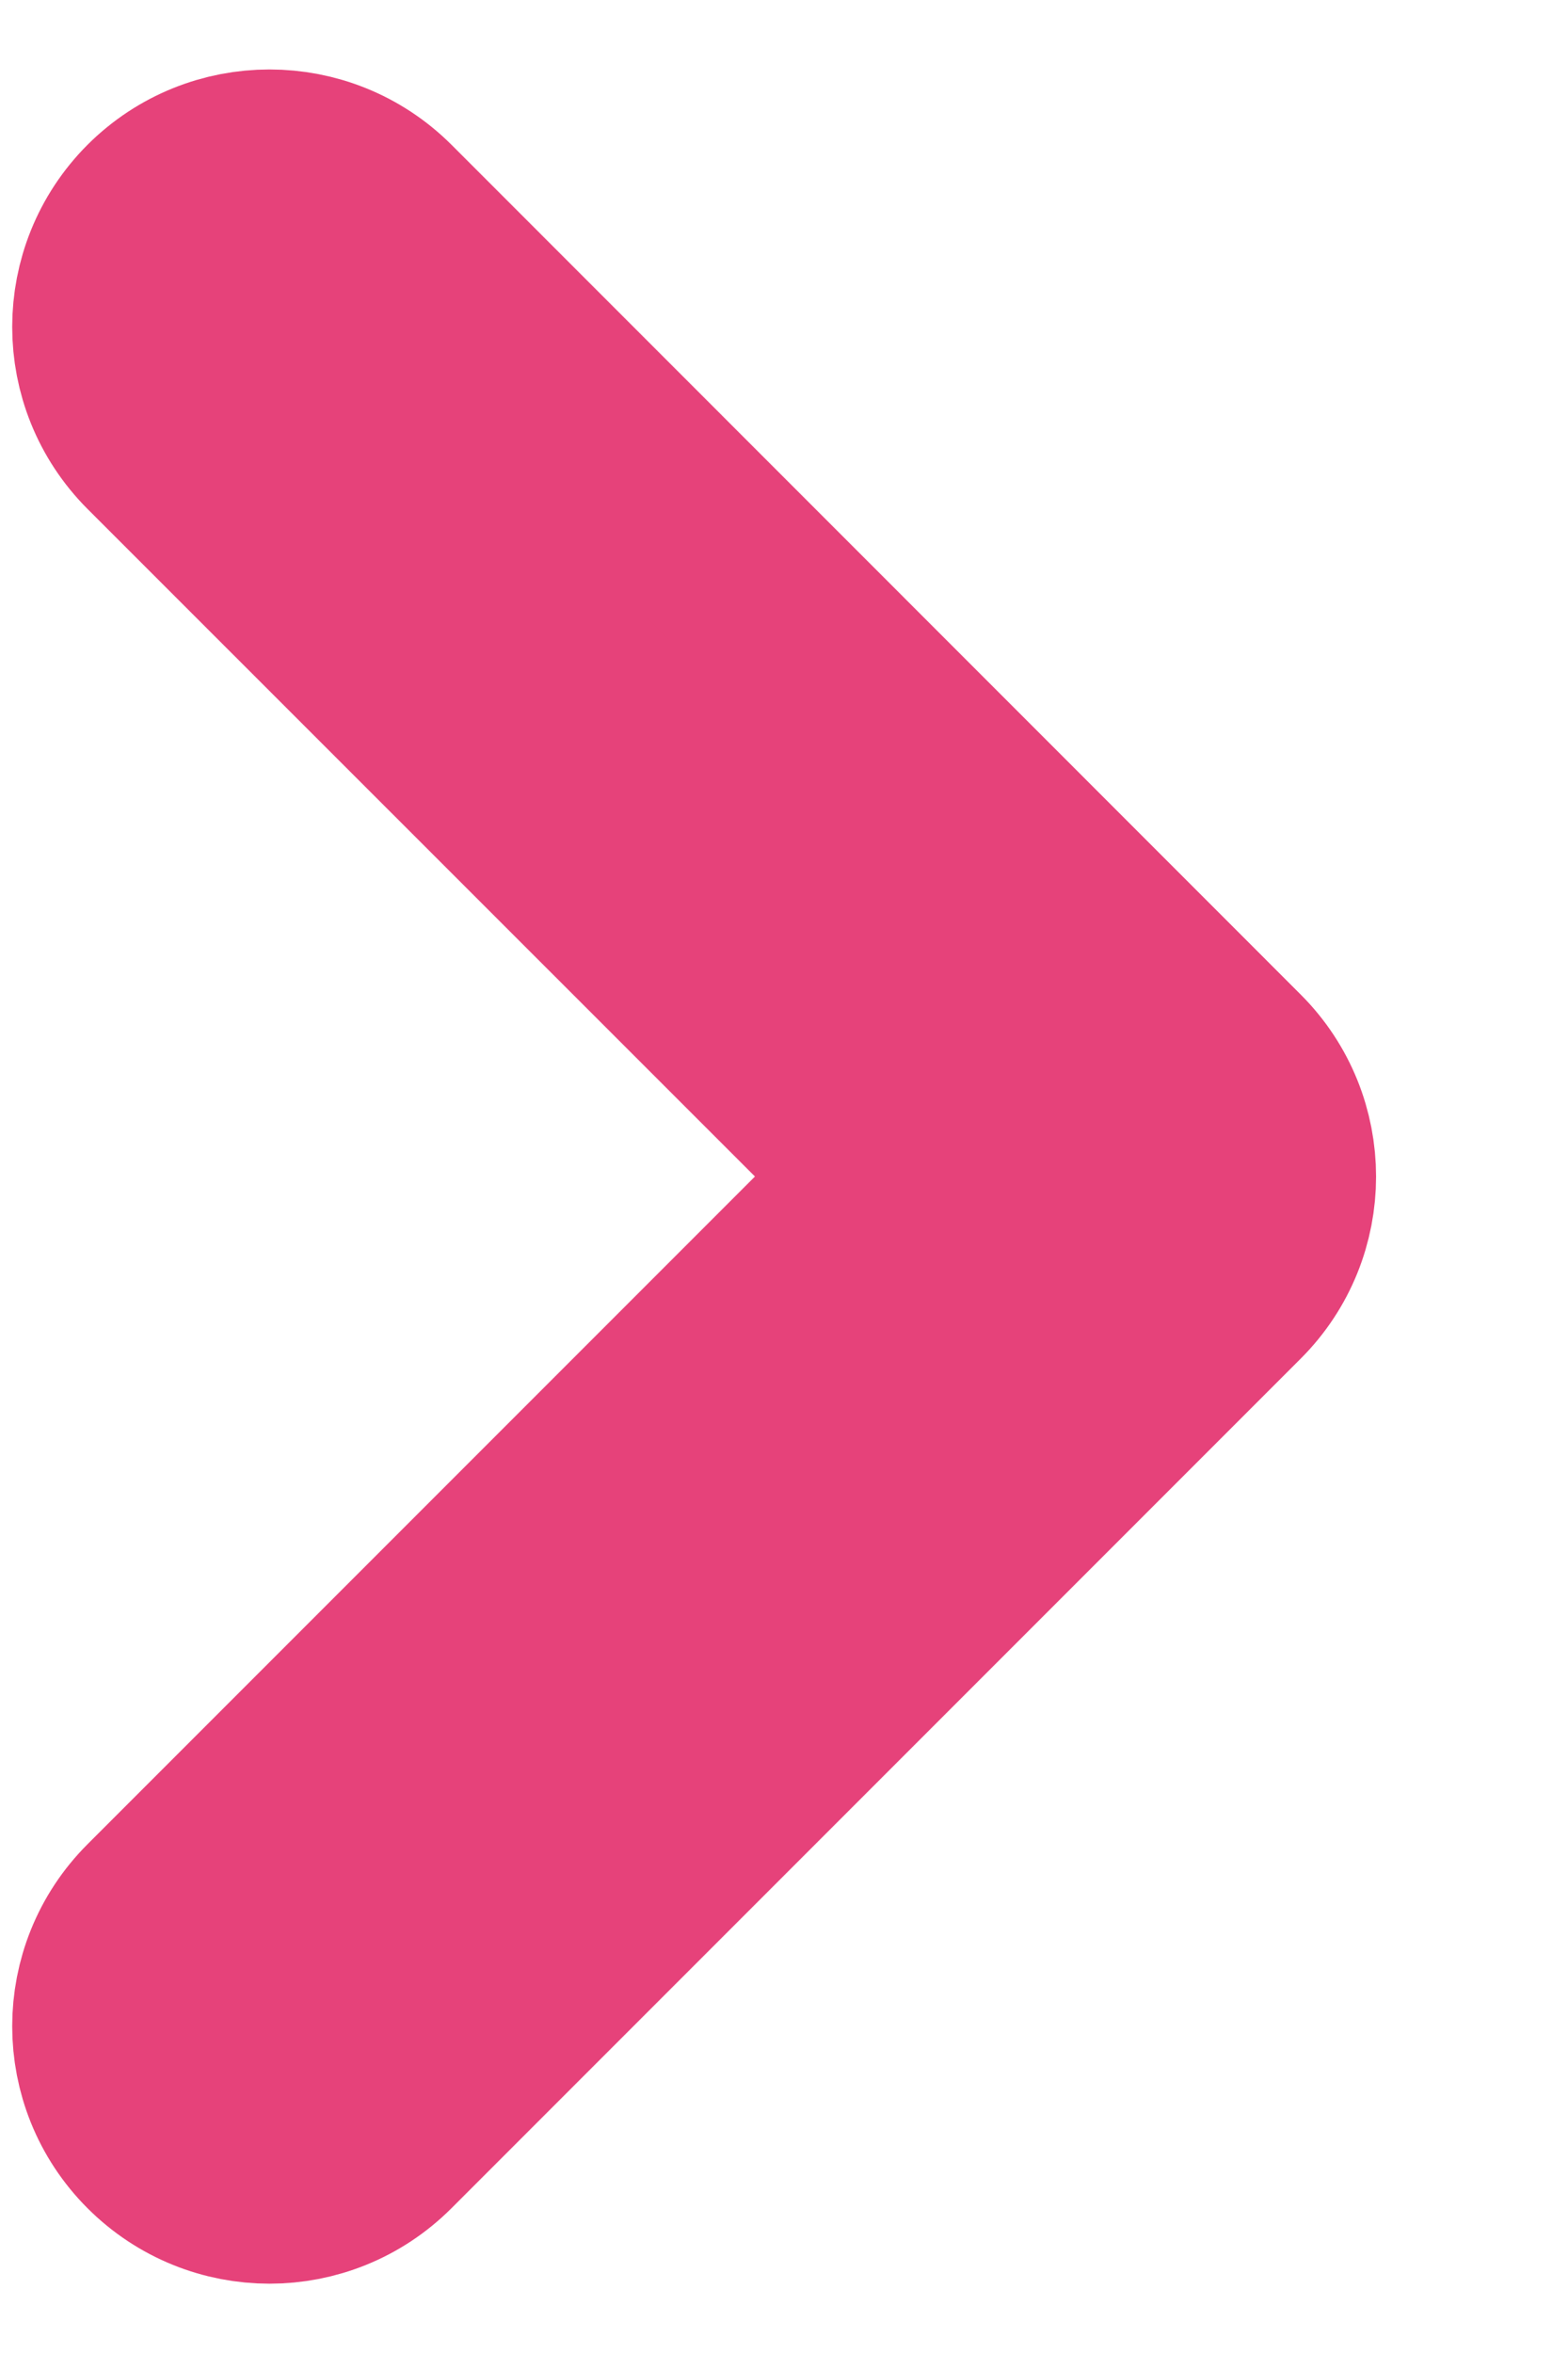 <svg width="8" height="12" viewBox="0 0 8 12" fill="none" xmlns="http://www.w3.org/2000/svg">
<path fill-rule="evenodd" clip-rule="evenodd" d="M0.8 1.092C1.118 0.775 1.632 0.775 1.95 1.092L6.283 5.426C6.6 5.743 6.6 6.258 6.283 6.575L1.95 10.908C1.632 11.226 1.118 11.226 0.8 10.908C0.483 10.591 0.483 10.076 0.8 9.759L4.559 6L0.8 2.242C0.483 1.924 0.483 1.41 0.8 1.092Z" fill="#E6427A" stroke="#E6427A" stroke-linecap="round" stroke-linejoin="round"/>
</svg>

